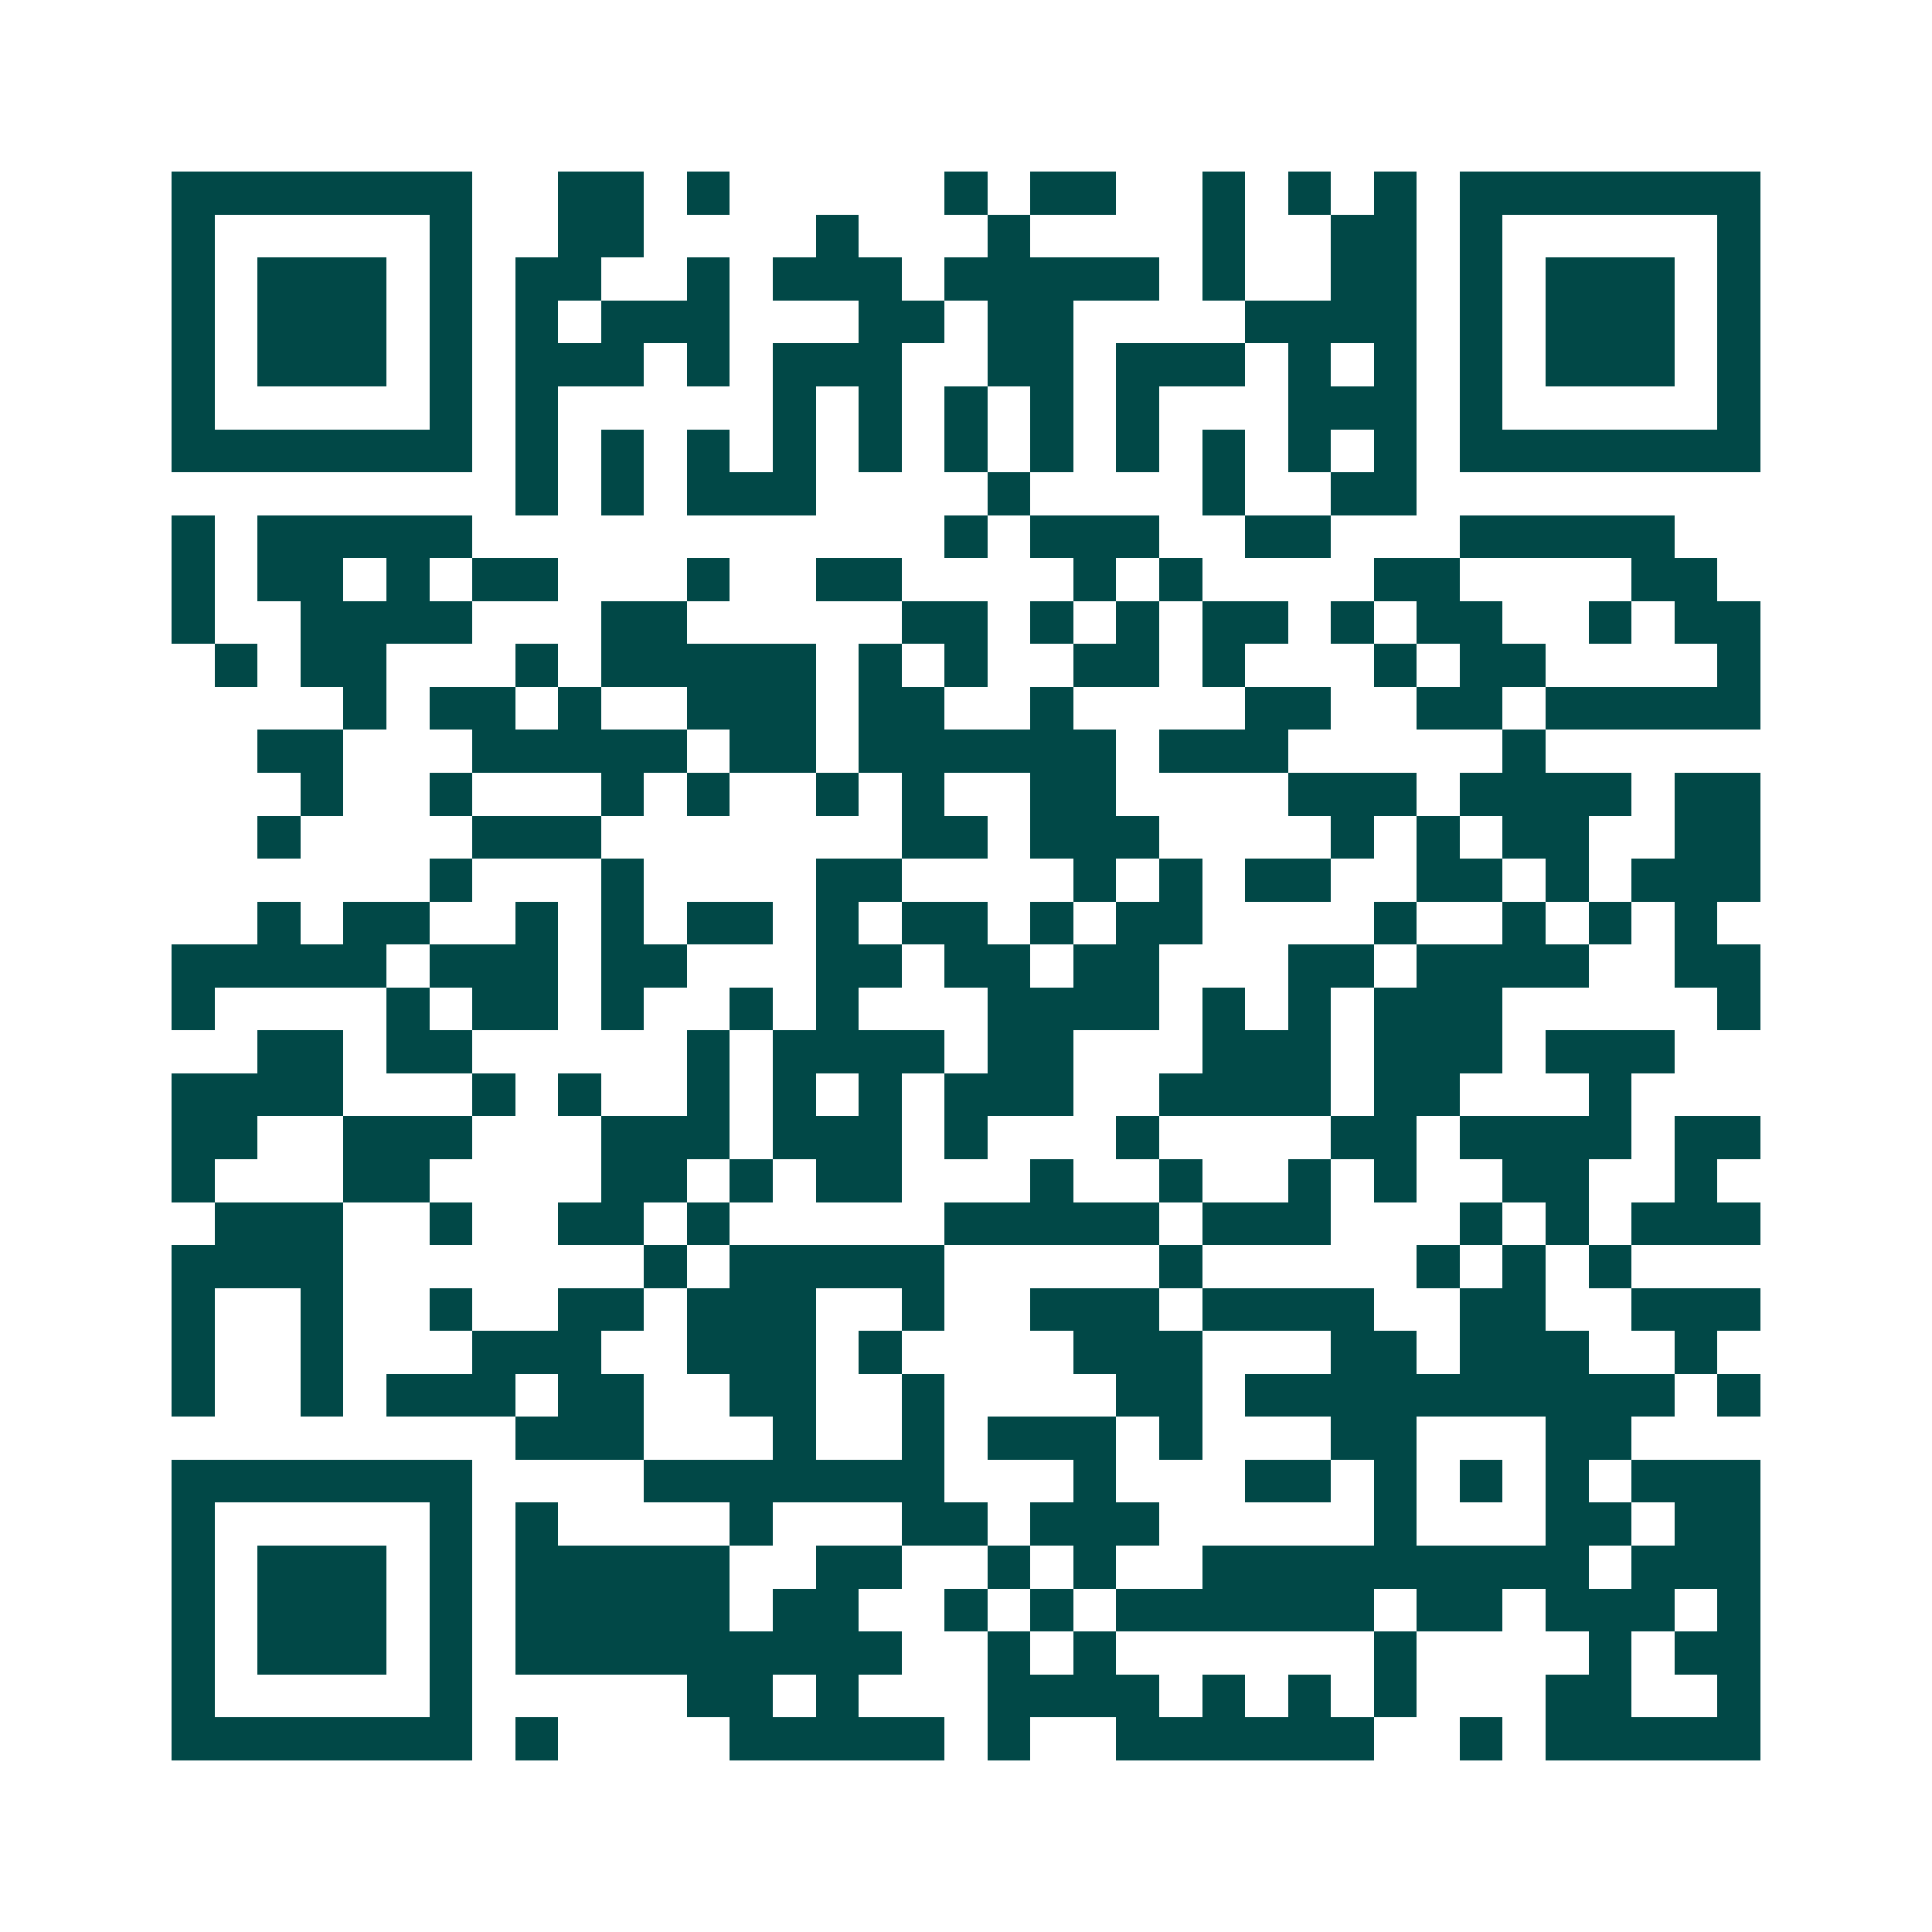 <svg xmlns="http://www.w3.org/2000/svg" width="200" height="200" viewBox="0 0 45 45" shape-rendering="crispEdges"><path fill="#ffffff" d="M0 0h45v45H0z"/><path stroke="#014847" d="M4 4.5h7m2 0h2m1 0h1m5 0h1m1 0h2m2 0h1m1 0h1m1 0h1m1 0h7M4 5.5h1m5 0h1m2 0h2m4 0h1m3 0h1m4 0h1m2 0h2m1 0h1m5 0h1M4 6.5h1m1 0h3m1 0h1m1 0h2m2 0h1m1 0h3m1 0h5m1 0h1m2 0h2m1 0h1m1 0h3m1 0h1M4 7.5h1m1 0h3m1 0h1m1 0h1m1 0h3m3 0h2m1 0h2m4 0h4m1 0h1m1 0h3m1 0h1M4 8.5h1m1 0h3m1 0h1m1 0h3m1 0h1m1 0h3m2 0h2m1 0h3m1 0h1m1 0h1m1 0h1m1 0h3m1 0h1M4 9.5h1m5 0h1m1 0h1m5 0h1m1 0h1m1 0h1m1 0h1m1 0h1m3 0h3m1 0h1m5 0h1M4 10.5h7m1 0h1m1 0h1m1 0h1m1 0h1m1 0h1m1 0h1m1 0h1m1 0h1m1 0h1m1 0h1m1 0h1m1 0h7M12 11.5h1m1 0h1m1 0h3m4 0h1m4 0h1m2 0h2M4 12.5h1m1 0h5m11 0h1m1 0h3m2 0h2m3 0h5M4 13.5h1m1 0h2m1 0h1m1 0h2m3 0h1m2 0h2m4 0h1m1 0h1m4 0h2m4 0h2M4 14.5h1m2 0h4m3 0h2m5 0h2m1 0h1m1 0h1m1 0h2m1 0h1m1 0h2m2 0h1m1 0h2M5 15.5h1m1 0h2m3 0h1m1 0h5m1 0h1m1 0h1m2 0h2m1 0h1m3 0h1m1 0h2m4 0h1M8 16.5h1m1 0h2m1 0h1m2 0h3m1 0h2m2 0h1m4 0h2m2 0h2m1 0h5M6 17.5h2m3 0h5m1 0h2m1 0h6m1 0h3m5 0h1M7 18.5h1m2 0h1m3 0h1m1 0h1m2 0h1m1 0h1m2 0h2m4 0h3m1 0h4m1 0h2M6 19.5h1m4 0h3m7 0h2m1 0h3m4 0h1m1 0h1m1 0h2m2 0h2M10 20.5h1m3 0h1m4 0h2m4 0h1m1 0h1m1 0h2m2 0h2m1 0h1m1 0h3M6 21.5h1m1 0h2m2 0h1m1 0h1m1 0h2m1 0h1m1 0h2m1 0h1m1 0h2m4 0h1m2 0h1m1 0h1m1 0h1M4 22.5h5m1 0h3m1 0h2m3 0h2m1 0h2m1 0h2m3 0h2m1 0h4m2 0h2M4 23.5h1m4 0h1m1 0h2m1 0h1m2 0h1m1 0h1m3 0h4m1 0h1m1 0h1m1 0h3m5 0h1M6 24.5h2m1 0h2m5 0h1m1 0h4m1 0h2m3 0h3m1 0h3m1 0h3M4 25.5h4m3 0h1m1 0h1m2 0h1m1 0h1m1 0h1m1 0h3m2 0h4m1 0h2m3 0h1M4 26.5h2m2 0h3m3 0h3m1 0h3m1 0h1m3 0h1m4 0h2m1 0h4m1 0h2M4 27.5h1m3 0h2m4 0h2m1 0h1m1 0h2m3 0h1m2 0h1m2 0h1m1 0h1m2 0h2m2 0h1M5 28.5h3m2 0h1m2 0h2m1 0h1m5 0h5m1 0h3m3 0h1m1 0h1m1 0h3M4 29.5h4m7 0h1m1 0h5m5 0h1m5 0h1m1 0h1m1 0h1M4 30.5h1m2 0h1m2 0h1m2 0h2m1 0h3m2 0h1m2 0h3m1 0h4m2 0h2m2 0h3M4 31.5h1m2 0h1m3 0h3m2 0h3m1 0h1m4 0h3m3 0h2m1 0h3m2 0h1M4 32.5h1m2 0h1m1 0h3m1 0h2m2 0h2m2 0h1m4 0h2m1 0h10m1 0h1M12 33.5h3m3 0h1m2 0h1m1 0h3m1 0h1m3 0h2m3 0h2M4 34.5h7m4 0h7m3 0h1m3 0h2m1 0h1m1 0h1m1 0h1m1 0h3M4 35.5h1m5 0h1m1 0h1m4 0h1m3 0h2m1 0h3m5 0h1m3 0h2m1 0h2M4 36.5h1m1 0h3m1 0h1m1 0h5m2 0h2m2 0h1m1 0h1m2 0h9m1 0h3M4 37.5h1m1 0h3m1 0h1m1 0h5m1 0h2m2 0h1m1 0h1m1 0h6m1 0h2m1 0h3m1 0h1M4 38.5h1m1 0h3m1 0h1m1 0h9m2 0h1m1 0h1m6 0h1m4 0h1m1 0h2M4 39.5h1m5 0h1m5 0h2m1 0h1m3 0h4m1 0h1m1 0h1m1 0h1m3 0h2m2 0h1M4 40.5h7m1 0h1m4 0h5m1 0h1m2 0h6m2 0h1m1 0h5"/></svg>
